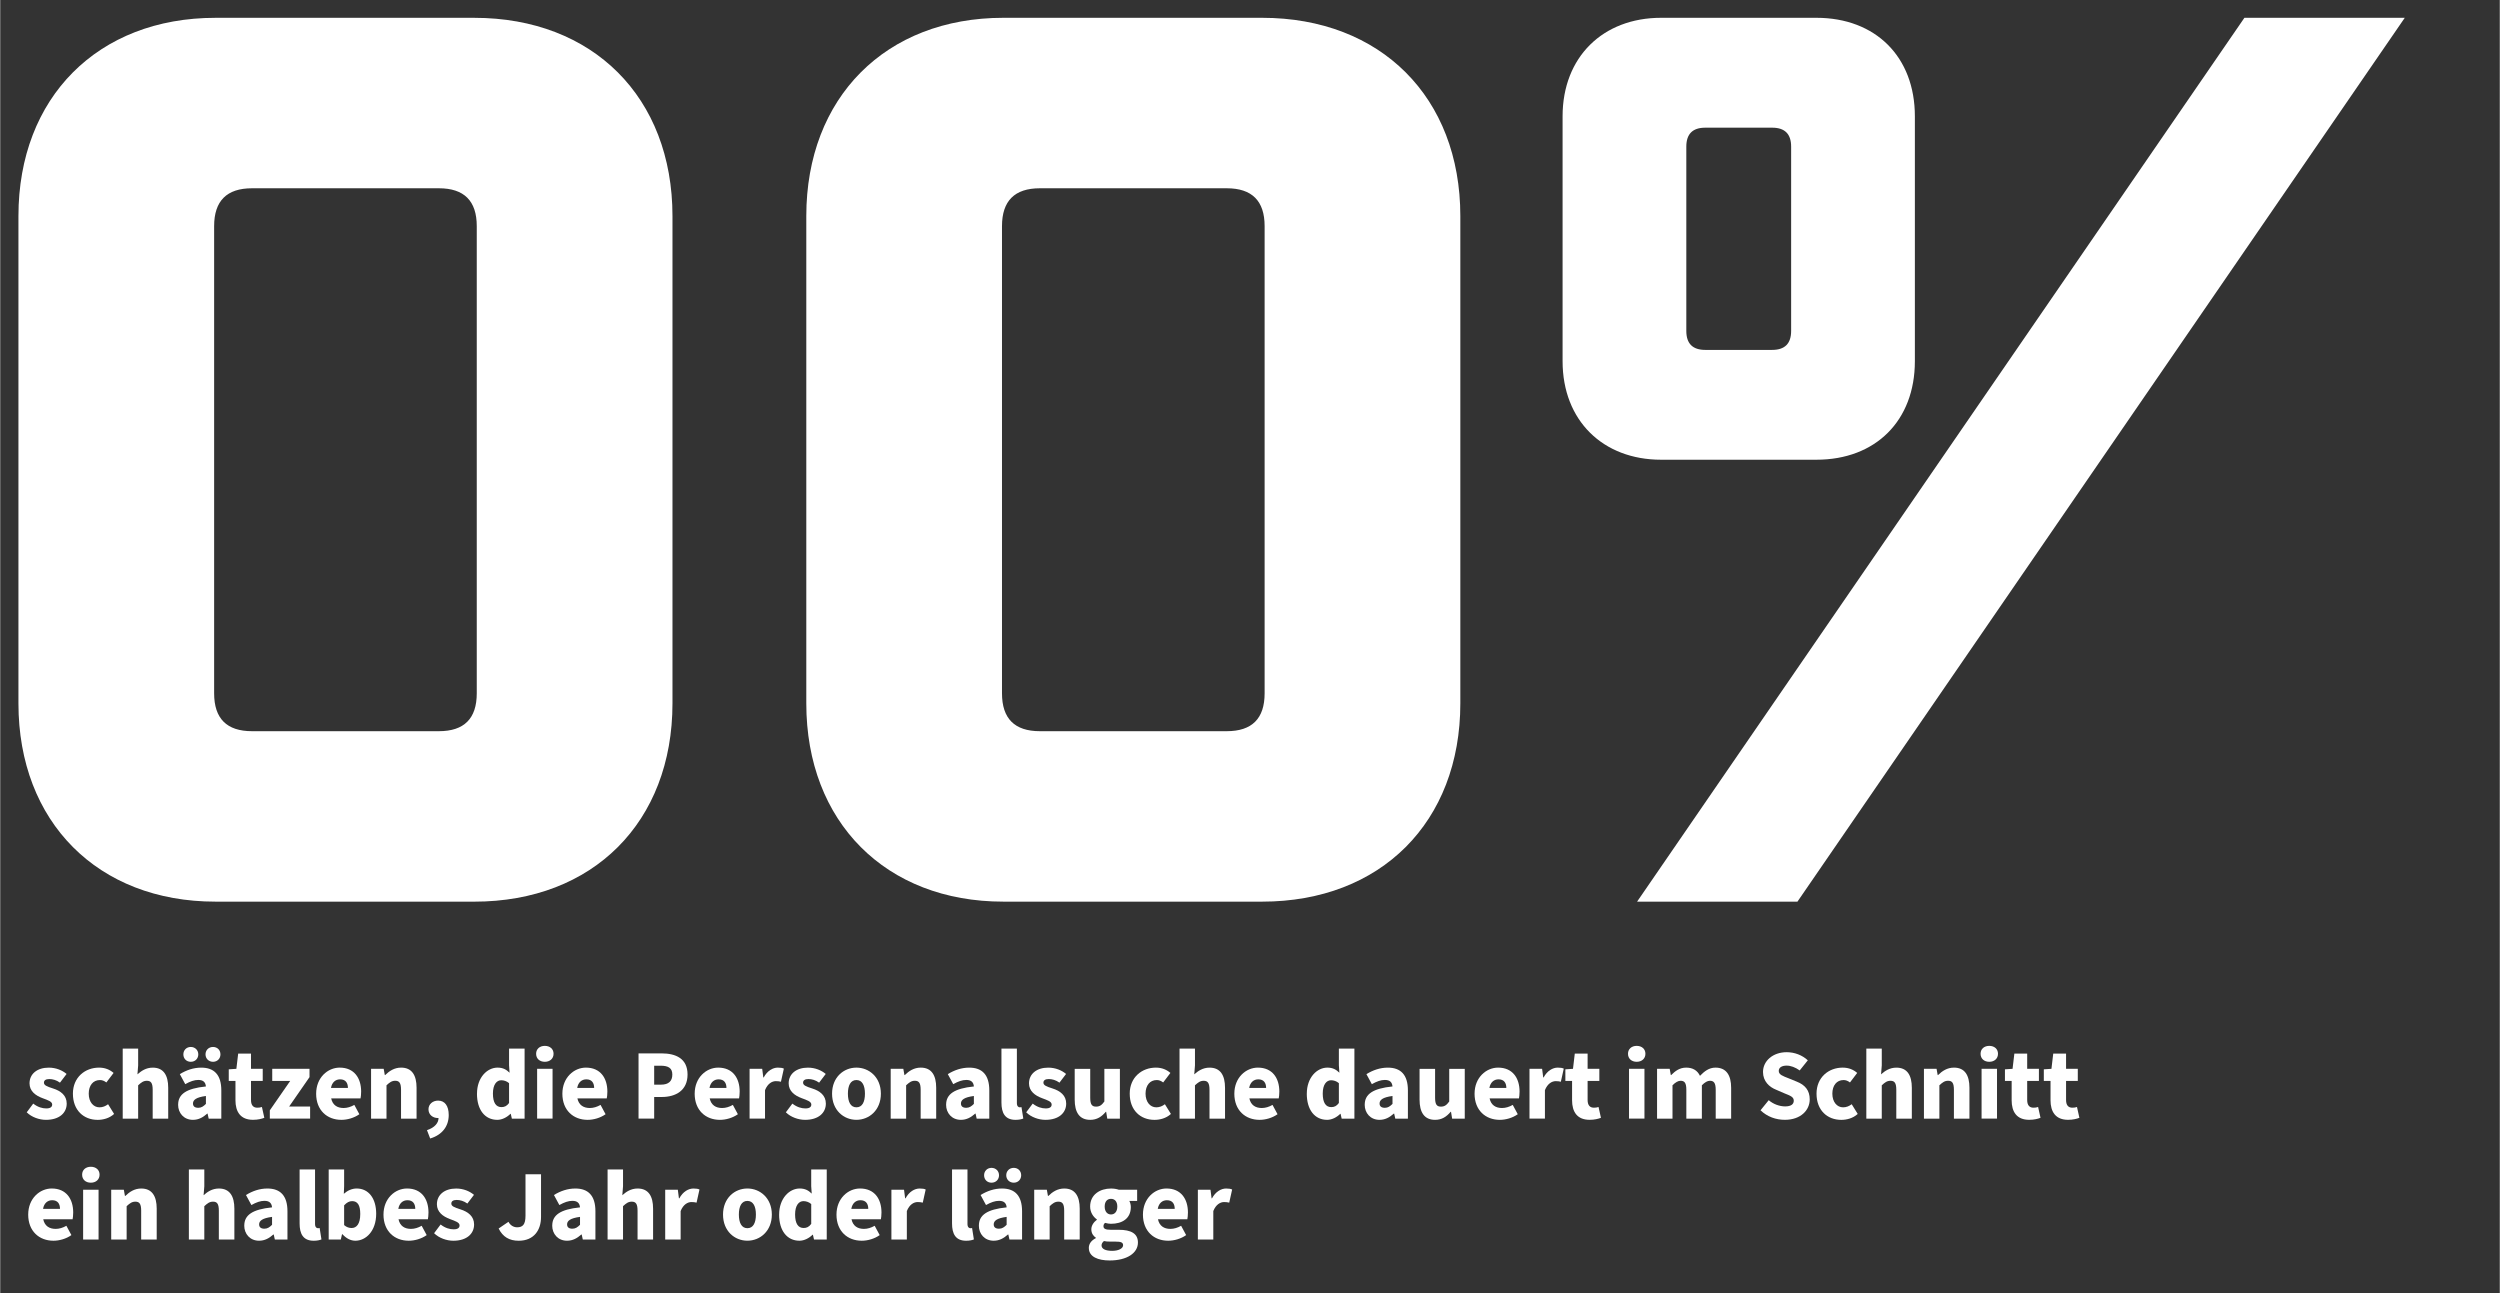 <svg width="640px" height="331px" id="e1ab4XsT9AP1" xmlns="http://www.w3.org/2000/svg" xmlns:xlink="http://www.w3.org/1999/xlink" viewBox="0 0 1374.5 711" shape-rendering="geometricPrecision" text-rendering="geometricPrecision" project-id="9eb2cf896ca04da7a1752a017b052abb" export-id="69b4fb184b7b4b579bb2b12c78990d48" cached="false">
<rect x="0" y="0" width="1374.5" height="711" fill="#333333" stroke="none"/>
<style><![CDATA[
#e1ab4XsT9AP72_to {animation: e1ab4XsT9AP72_to__to 10000ms linear 1 normal forwards}@keyframes e1ab4XsT9AP72_to__to { 0% {transform: translate(1160.513px,386.975px);animation-timing-function: cubic-bezier(0.95,0.045,0.355,1)} 10% {transform: translate(1243.513px,386.975px)} 100% {transform: translate(1243.513px,386.975px)}} #e1ab4XsT9AP72 {animation: e1ab4XsT9AP72_c_o 10000ms linear 1 normal forwards}@keyframes e1ab4XsT9AP72_c_o { 0% {opacity: 0} 3% {opacity: 0} 5% {opacity: 1} 100% {opacity: 1}} #e1ab4XsT9AP78 {animation: e1ab4XsT9AP78_c_o 10000ms linear 1 normal forwards}@keyframes e1ab4XsT9AP78_c_o { 0% {opacity: 0} 35% {opacity: 0;animation-timing-function: step-end} 40% {opacity: 1} 100% {opacity: 1}} #e1ab4XsT9AP81 {animation: e1ab4XsT9AP81_c_o 10000ms linear 1 normal forwards}@keyframes e1ab4XsT9AP81_c_o { 0% {opacity: 0} 30% {opacity: 0;animation-timing-function: step-end} 35% {opacity: 1;animation-timing-function: step-end} 40% {opacity: 0} 100% {opacity: 0}} #e1ab4XsT9AP84 {animation: e1ab4XsT9AP84_c_o 10000ms linear 1 normal forwards}@keyframes e1ab4XsT9AP84_c_o { 0% {opacity: 0} 25% {opacity: 0;animation-timing-function: step-end} 30% {opacity: 1;animation-timing-function: step-end} 35% {opacity: 0} 100% {opacity: 0}} #e1ab4XsT9AP90 {animation: e1ab4XsT9AP90_c_o 10000ms linear 1 normal forwards}@keyframes e1ab4XsT9AP90_c_o { 0% {opacity: 0} 20% {opacity: 0;animation-timing-function: step-end} 25% {opacity: 1;animation-timing-function: step-end} 30% {opacity: 0} 100% {opacity: 0}} #e1ab4XsT9AP93 {animation: e1ab4XsT9AP93_c_o 10000ms linear 1 normal forwards}@keyframes e1ab4XsT9AP93_c_o { 0% {opacity: 0} 15% {opacity: 0;animation-timing-function: step-end} 20% {opacity: 1;animation-timing-function: step-end} 25% {opacity: 0} 100% {opacity: 0}} #e1ab4XsT9AP96 {animation: e1ab4XsT9AP96_c_o 10000ms linear 1 normal forwards}@keyframes e1ab4XsT9AP96_c_o { 0% {opacity: 0} 10% {opacity: 0;animation-timing-function: step-end} 15% {opacity: 1;animation-timing-function: step-end} 20% {opacity: 0} 100% {opacity: 0}} #e1ab4XsT9AP99 {animation: e1ab4XsT9AP99_c_o 10000ms linear 1 normal forwards}@keyframes e1ab4XsT9AP99_c_o { 0% {opacity: 0} 5% {opacity: 0;animation-timing-function: step-end} 10% {opacity: 1;animation-timing-function: step-end} 15% {opacity: 0} 100% {opacity: 0}} #e1ab4XsT9AP102 {animation: e1ab4XsT9AP102_c_o 10000ms linear 1 normal forwards}@keyframes e1ab4XsT9AP102_c_o { 0% {opacity: 1} 5% {opacity: 1;animation-timing-function: step-end} 10% {opacity: 0} 100% {opacity: 0}}
]]></style>
<g><g><path d="M998.7,252.8h-85.4c-31.94,0-54.16-21.52-54.16-54.16v-134.69c0-32.63,22.22-54.16,54.16-54.16h85.4c32.63,0,54.16,21.52,54.16,54.16v134.69c0,32.63-21.52,54.16-54.16,54.16Zm235.37-243h88.18L988.29,495.81h-88.18L1234.07,9.8ZM984.82,80.62c0-6.94-3.47-10.41-10.42-10.41h-36.8c-6.94,0-10.42,3.47-10.42,10.41v101.37c0,6.94,3.47,10.42,10.42,10.42h36.8c6.94,0,10.42-3.47,10.42-10.42v-101.37Z" fill="#fff" stroke-width="0"/><g><path d="M14.57,611.66l3.58-4.79c2.54,1.98,5.02,2.65,7.17,2.65c2.31,0,3.25-.83,3.25-2.15c0-1.65-2.31-2.37-5.24-3.47-3.91-1.43-7.22-3.91-7.22-8.16c0-5.18,4.19-8.65,10.58-8.65c4.02,0,7.44,1.49,9.81,3.47l-3.64,4.79c-1.98-1.43-4.02-1.98-5.9-1.98-1.98,0-2.92.77-2.92,1.98c0,1.43,1.54,2.09,5.02,3.2c4.19,1.32,7.5,3.8,7.5,8.32c0,5.02-3.97,8.93-11.41,8.93-3.64,0-7.83-1.43-10.58-4.13v-.01Z" fill="#fff" stroke-width="0"/><path d="M39.97,601.41c0-9.09,6.78-14.33,14.38-14.33c3.36,0,5.95,1.16,7.99,2.92l-3.97,5.24c-1.27-.94-2.31-1.32-3.53-1.32-3.8,0-6.17,2.98-6.17,7.5s2.54,7.5,5.9,7.5c1.82,0,3.36-.66,4.74-1.71l3.31,5.35c-2.65,2.43-6.12,3.25-9.04,3.25-7.72,0-13.61-5.29-13.61-14.38v-.02Z" fill="#fff" stroke-width="0"/><path d="M67.36,576.61h8.49v9.26l-.39,4.91c2.04-1.82,4.68-3.69,8.43-3.69c5.95,0,8.49,4.24,8.49,11.08v16.98h-8.54v-15.87c0-3.8-.99-4.96-3.2-4.96-1.93,0-3.09.94-4.79,2.48v18.35h-8.49v-38.53-.01Z" fill="#fff" stroke-width="0"/><path d="M97.84,607.47c0-5.79,4.46-8.93,15.27-10.03-.22-2.26-1.38-3.58-4.19-3.58-2.2,0-4.41.77-7.17,2.32l-2.98-5.51c3.58-2.21,7.5-3.58,11.79-3.58c7.05,0,11.02,3.91,11.02,12.51v15.54h-6.94l-.61-2.76h-.22c-2.26,2.04-4.74,3.42-7.83,3.42-5.02,0-8.16-3.75-8.16-8.32l.02-.01Zm2.87-27.67c0-2.32,1.71-4.08,4.08-4.08s4.13,1.76,4.13,4.08-1.71,4.08-4.13,4.08-4.08-1.76-4.08-4.08Zm12.4,27.23v-4.35c-5.46.72-7.11,2.21-7.11,4.13c0,1.6,1.05,2.37,2.92,2.37c1.71,0,2.87-.83,4.19-2.15Zm-.22-27.23c0-2.32,1.71-4.08,4.13-4.08s4.08,1.76,4.08,4.08-1.71,4.08-4.08,4.08-4.13-1.76-4.13-4.08Z" fill="#fff" stroke-width="0"/><path d="M129.36,604.99v-10.58h-3.69v-6.39l4.19-.28.99-8.38h7.05v8.38h6.45v6.67h-6.45v10.47c0,3.09,1.43,4.24,3.47,4.24.88,0,1.82-.11,2.54-.39l1.32,5.95c-1.43.55-3.53,1.1-6.23,1.1-6.83,0-9.65-4.35-9.65-10.8l.01.01Z" fill="#fff" stroke-width="0"/><path d="M148.26,610.56l11.19-16.15h-9.87v-6.67h20.5v4.57l-11.19,16.15h11.52v6.67h-22.16v-4.57h.01Z" fill="#fff" stroke-width="0"/><path d="M173.73,601.41c0-8.87,6.39-14.33,12.95-14.33c7.94,0,11.79,5.73,11.79,13.17c0,1.54-.17,2.98-.33,3.75h-16.15c.77,3.69,3.36,5.29,6.83,5.29c1.98,0,3.97-.61,5.9-1.71l2.76,5.13c-2.87,2.04-6.61,3.09-9.87,3.09-7.83,0-13.89-5.24-13.89-14.38l.01-.01Zm17.47-3.14c0-2.7-1.21-4.74-4.3-4.74-2.43,0-4.46,1.54-5.02,4.74h9.31.01Z" fill="#fff" stroke-width="0"/><path d="M203.93,587.74h6.94l.61,3.42h.22c2.26-2.21,5.02-4.08,8.76-4.08c5.95,0,8.49,4.24,8.49,11.08v16.98h-8.54v-15.87c0-3.8-.99-4.96-3.2-4.96-1.93,0-3.09.94-4.79,2.48v18.35h-8.49v-27.39-.01Z" fill="#fff" stroke-width="0"/><path d="M234.68,621.47c4.24-1.38,6.39-4.02,6.34-6.67h-.39c-2.65,0-5.13-1.76-5.13-4.79c0-2.87,2.37-4.79,5.29-4.79c3.75,0,5.84,2.98,5.84,7.94c0,6.17-3.58,10.91-10.2,12.9l-1.76-4.58.01-.01Z" fill="#fff" stroke-width="0"/><path d="M262.18,601.41c0-8.93,5.62-14.33,11.3-14.33c3.03,0,4.85,1.1,6.61,2.81l-.28-4.08v-9.2h8.54v38.53h-7l-.61-2.65h-.17c-1.93,1.93-4.63,3.31-7.22,3.31-6.78,0-11.19-5.46-11.19-14.38l.02-.01Zm17.63,5.13v-10.91c-1.32-1.16-2.92-1.6-4.3-1.6-2.43,0-4.57,2.21-4.57,7.33s1.76,7.44,4.69,7.44c1.65,0,2.92-.55,4.19-2.26h-.01Z" fill="#fff" stroke-width="0"/><path d="M294.69,579.47c0-2.65,1.98-4.35,4.79-4.35s4.8,1.71,4.8,4.35-1.98,4.41-4.8,4.41-4.79-1.71-4.79-4.41Zm.55,8.27h8.49v27.39h-8.49v-27.39Z" fill="#fff" stroke-width="0"/><path d="M309.13,601.41c0-8.87,6.39-14.33,12.95-14.33c7.94,0,11.79,5.73,11.79,13.17c0,1.54-.17,2.98-.33,3.75h-16.15c.77,3.69,3.36,5.29,6.83,5.29c1.98,0,3.97-.61,5.9-1.71l2.76,5.13c-2.87,2.04-6.61,3.09-9.87,3.09-7.83,0-13.89-5.24-13.89-14.38l.01-.01Zm17.47-3.14c0-2.7-1.21-4.74-4.3-4.74-2.43,0-4.46,1.54-5.02,4.74h9.31.01Z" fill="#fff" stroke-width="0"/><path d="M351.01,579.25h12.62c7.88,0,14.33,2.81,14.33,11.63s-6.56,12.35-14.11,12.35h-4.24v11.9h-8.6v-35.88Zm12.35,17.2c4.24,0,6.23-1.98,6.23-5.57s-2.26-4.85-6.45-4.85h-3.53v10.42h3.75Z" fill="#fff" stroke-width="0"/><path d="M381.88,601.41c0-8.87,6.39-14.33,12.95-14.33c7.94,0,11.79,5.73,11.79,13.17c0,1.54-.17,2.98-.33,3.75h-16.15c.77,3.69,3.36,5.29,6.83,5.29c1.98,0,3.97-.61,5.9-1.71l2.76,5.13c-2.87,2.04-6.61,3.09-9.87,3.09-7.83,0-13.89-5.24-13.89-14.38l.01-.01Zm17.47-3.14c0-2.7-1.21-4.74-4.3-4.74-2.43,0-4.46,1.54-5.02,4.74h9.31.01Z" fill="#fff" stroke-width="0"/><path d="M412.07,587.74h6.94l.61,4.74h.22c1.98-3.69,5.02-5.4,7.77-5.4c1.6,0,2.54.17,3.31.55l-1.6,7.22c-.99-.22-1.6-.33-2.81-.33-2.04,0-4.52,1.32-5.95,4.96v15.65h-8.49v-27.39Z" fill="#fff" stroke-width="0"/><path d="M432.02,611.66l3.58-4.79c2.54,1.98,5.02,2.65,7.17,2.65c2.31,0,3.25-.83,3.25-2.15c0-1.65-2.31-2.37-5.24-3.47-3.91-1.43-7.22-3.91-7.22-8.16c0-5.18,4.19-8.65,10.58-8.65c4.02,0,7.44,1.49,9.81,3.47l-3.64,4.79c-1.98-1.43-4.02-1.98-5.9-1.98-1.98,0-2.92.77-2.92,1.98c0,1.43,1.54,2.09,5.02,3.2c4.19,1.32,7.5,3.8,7.5,8.32c0,5.02-3.97,8.93-11.41,8.93-3.64,0-7.83-1.43-10.58-4.13v-.01Z" fill="#fff" stroke-width="0"/><path d="M457.43,601.41c0-9.09,6.45-14.33,13.39-14.33s13.45,5.24,13.45,14.33-6.45,14.38-13.45,14.38-13.39-5.29-13.39-14.38Zm18.08,0c0-4.52-1.49-7.5-4.69-7.5s-4.68,2.98-4.68,7.5s1.49,7.5,4.68,7.5s4.69-2.92,4.69-7.5Z" fill="#fff" stroke-width="0"/><path d="M489.67,587.74h6.94l.61,3.42h.22c2.26-2.21,5.02-4.08,8.76-4.08c5.95,0,8.49,4.24,8.49,11.08v16.98h-8.54v-15.87c0-3.8-.99-4.96-3.2-4.96-1.93,0-3.09.94-4.79,2.48v18.35h-8.49v-27.39-.01Z" fill="#fff" stroke-width="0"/><path d="M520.15,607.47c0-5.79,4.46-8.93,15.27-10.03-.22-2.26-1.38-3.58-4.19-3.58-2.2,0-4.41.77-7.17,2.32l-2.98-5.51c3.58-2.21,7.5-3.58,11.79-3.58c7.05,0,11.02,3.91,11.02,12.51v15.54h-6.94l-.61-2.76h-.22c-2.26,2.04-4.74,3.42-7.83,3.42-5.02,0-8.16-3.75-8.16-8.32l.02-.01Zm15.26-.44v-4.35c-5.46.72-7.11,2.21-7.11,4.13c0,1.6,1.05,2.37,2.92,2.37c1.71,0,2.87-.83,4.19-2.15Z" fill="#fff" stroke-width="0"/><path d="M550.57,606.26v-29.65h8.49v29.98c0,1.76.88,2.32,1.54,2.32.33,0,.55,0,.99-.11l.99,6.28c-.94.39-2.37.72-4.24.72-5.84,0-7.77-3.8-7.77-9.53v-.01Z" fill="#fff" stroke-width="0"/><path d="M564.18,611.66l3.58-4.79c2.54,1.98,5.02,2.65,7.17,2.65c2.31,0,3.25-.83,3.25-2.15c0-1.65-2.31-2.37-5.24-3.47-3.91-1.43-7.22-3.91-7.22-8.16c0-5.18,4.19-8.65,10.58-8.65c4.02,0,7.44,1.49,9.81,3.47l-3.64,4.79c-1.98-1.43-4.02-1.98-5.9-1.98-1.98,0-2.92.77-2.92,1.98c0,1.43,1.54,2.09,5.02,3.2c4.19,1.32,7.5,3.8,7.5,8.32c0,5.02-3.97,8.93-11.41,8.93-3.64,0-7.83-1.43-10.58-4.13v-.01Z" fill="#fff" stroke-width="0"/><path d="M590.85,604.72v-16.97h8.54v15.87c0,3.8.99,4.91,3.2,4.91c1.93,0,3.09-.77,4.57-2.81v-17.97h8.54v27.39h-6.94l-.61-3.75h-.22c-2.26,2.7-4.85,4.41-8.54,4.41-6.01,0-8.54-4.24-8.54-11.08Z" fill="#fff" stroke-width="0"/><path d="M621.11,601.41c0-9.09,6.78-14.33,14.38-14.33c3.36,0,5.95,1.16,7.99,2.92l-3.97,5.24c-1.27-.94-2.31-1.32-3.53-1.32-3.8,0-6.17,2.98-6.17,7.5s2.54,7.5,5.9,7.5c1.82,0,3.36-.66,4.74-1.71l3.31,5.35c-2.65,2.43-6.12,3.25-9.04,3.25-7.72,0-13.61-5.29-13.61-14.38v-.02Z" fill="#fff" stroke-width="0"/><path d="M648.5,576.61h8.49v9.26l-.39,4.91c2.04-1.82,4.69-3.69,8.43-3.69c5.95,0,8.49,4.24,8.49,11.08v16.98h-8.54v-15.87c0-3.8-.99-4.96-3.2-4.96-1.93,0-3.09.94-4.79,2.48v18.35h-8.49v-38.53-.01Z" fill="#fff" stroke-width="0"/><path d="M678.64,601.41c0-8.87,6.39-14.33,12.95-14.33c7.94,0,11.79,5.73,11.79,13.17c0,1.54-.17,2.98-.33,3.75h-16.15c.77,3.69,3.36,5.29,6.83,5.29c1.98,0,3.97-.61,5.9-1.71l2.76,5.13c-2.87,2.04-6.61,3.09-9.87,3.09-7.83,0-13.89-5.24-13.89-14.38l.01-.01Zm17.47-3.14c0-2.7-1.21-4.74-4.3-4.74-2.42,0-4.46,1.54-5.02,4.74h9.31.01Z" fill="#fff" stroke-width="0"/><path d="M718.49,601.41c0-8.93,5.62-14.33,11.3-14.33c3.03,0,4.85,1.1,6.61,2.81l-.28-4.08v-9.2h8.54v38.53h-7l-.61-2.65h-.17c-1.93,1.93-4.63,3.31-7.22,3.31-6.78,0-11.19-5.46-11.19-14.38l.02-.01Zm17.63,5.13v-10.91c-1.32-1.16-2.92-1.6-4.3-1.6-2.42,0-4.57,2.21-4.57,7.33s1.76,7.44,4.68,7.44c1.65,0,2.92-.55,4.19-2.26Z" fill="#fff" stroke-width="0"/><path d="M750.34,607.47c0-5.79,4.46-8.93,15.27-10.03-.22-2.26-1.38-3.58-4.19-3.58-2.21,0-4.41.77-7.17,2.32l-2.98-5.51c3.58-2.21,7.5-3.58,11.79-3.58c7.05,0,11.02,3.91,11.02,12.51v15.54h-6.94l-.61-2.76h-.22c-2.26,2.04-4.74,3.42-7.83,3.42-5.02,0-8.16-3.75-8.16-8.32l.02-.01Zm15.27-.44v-4.35c-5.46.72-7.11,2.21-7.11,4.13c0,1.6,1.05,2.37,2.92,2.37c1.71,0,2.87-.83,4.19-2.15Z" fill="#fff" stroke-width="0"/><path d="M780.49,604.72v-16.97h8.54v15.87c0,3.8.99,4.91,3.2,4.91c1.93,0,3.09-.77,4.57-2.81v-17.97h8.54v27.39h-6.94l-.61-3.75h-.22c-2.26,2.7-4.85,4.41-8.54,4.41-6.01,0-8.54-4.24-8.54-11.08Z" fill="#fff" stroke-width="0"/><path d="M810.74,601.41c0-8.87,6.39-14.33,12.95-14.33c7.94,0,11.79,5.73,11.79,13.17c0,1.54-.17,2.98-.33,3.75h-16.15c.77,3.69,3.36,5.29,6.83,5.29c1.98,0,3.97-.61,5.9-1.71l2.76,5.13c-2.87,2.04-6.61,3.09-9.87,3.09-7.83,0-13.89-5.24-13.89-14.38l.01-.01Zm17.47-3.14c0-2.7-1.21-4.74-4.3-4.74-2.42,0-4.46,1.54-5.02,4.74h9.31.01Z" fill="#fff" stroke-width="0"/><path d="M840.94,587.74h6.94l.61,4.74h.22c1.98-3.69,5.02-5.4,7.77-5.4c1.6,0,2.54.17,3.31.55l-1.6,7.22c-.99-.22-1.6-.33-2.81-.33-2.04,0-4.52,1.32-5.95,4.96v15.65h-8.49v-27.39Z" fill="#fff" stroke-width="0"/><path d="M864.36,604.99v-10.58h-3.69v-6.39l4.19-.28.99-8.38h7.05v8.38h6.45v6.67h-6.45v10.47c0,3.09,1.43,4.24,3.47,4.24.88,0,1.82-.11,2.54-.39l1.32,5.95c-1.43.55-3.53,1.1-6.23,1.1-6.83,0-9.65-4.35-9.65-10.8l.01.01Z" fill="#fff" stroke-width="0"/><path d="M895.11,579.47c0-2.65,1.98-4.35,4.79-4.35s4.79,1.71,4.79,4.35-1.98,4.41-4.79,4.41-4.79-1.71-4.79-4.41Zm.56,8.27h8.49v27.39h-8.49v-27.39Z" fill="#fff" stroke-width="0"/><path d="M911.1,587.74h6.94l.61,3.42h.22c2.21-2.21,4.63-4.08,8.27-4.08s6.17,1.6,7.55,4.52c2.37-2.42,4.91-4.52,8.54-4.52c5.95,0,8.6,4.24,8.6,11.08v16.98h-8.49v-15.87c0-3.8-1.05-4.96-3.2-4.96-1.32,0-2.76.83-4.41,2.48v18.35h-8.54v-15.87c0-3.8-.99-4.96-3.2-4.96-1.27,0-2.76.83-4.41,2.48v18.35h-8.49v-27.39l.01-.01Z" fill="#fff" stroke-width="0"/><path d="M967.97,610.56l4.52-5.57c2.54,2.2,6.01,3.42,9.04,3.42c3.25,0,4.74-1.21,4.74-3.14c0-2.09-1.93-2.76-5.07-4.02l-4.57-1.98c-3.8-1.49-7.28-4.63-7.28-9.81c0-6.01,5.4-10.86,13.01-10.86c4.3,0,8.54,1.6,11.63,4.46l-4.46,5.57c-2.42-1.71-4.91-2.65-7.17-2.65-2.65,0-4.35,1.05-4.35,2.92c0,2.09,2.26,2.81,5.46,4.08l4.46,1.82c4.46,1.76,7.11,4.74,7.11,9.75c0,6.01-5.02,11.24-13.67,11.24-4.85,0-9.64-1.65-13.39-5.24l-.01.01Z" fill="#fff" stroke-width="0"/><path d="M998.78,601.41c0-9.09,6.78-14.33,14.38-14.33c3.36,0,5.95,1.16,7.99,2.92l-3.97,5.24c-1.27-.94-2.31-1.32-3.53-1.32-3.8,0-6.17,2.98-6.17,7.5s2.54,7.5,5.9,7.5c1.82,0,3.36-.66,4.74-1.71l3.31,5.35c-2.65,2.43-6.12,3.25-9.04,3.25-7.72,0-13.61-5.29-13.61-14.38v-.02Z" fill="#fff" stroke-width="0"/><path d="M1026.17,576.61h8.49v9.26l-.39,4.91c2.04-1.82,4.68-3.69,8.43-3.69c5.95,0,8.49,4.24,8.49,11.08v16.98h-8.54v-15.87c0-3.8-.99-4.96-3.2-4.96-1.93,0-3.09.94-4.79,2.48v18.35h-8.49v-38.53-.01Z" fill="#fff" stroke-width="0"/><path d="M1057.85,587.74h6.94l.61,3.42h.22c2.26-2.21,5.02-4.08,8.76-4.08c5.95,0,8.49,4.24,8.49,11.08v16.98h-8.54v-15.87c0-3.8-.99-4.96-3.2-4.96-1.93,0-3.09.94-4.79,2.48v18.35h-8.49v-27.39-.01Z" fill="#fff" stroke-width="0"/><path d="M1088.99,579.47c0-2.65,1.98-4.35,4.79-4.35s4.79,1.71,4.79,4.35-1.98,4.41-4.79,4.41-4.79-1.71-4.79-4.41Zm.55,8.27h8.49v27.39h-8.49v-27.39Z" fill="#fff" stroke-width="0"/><path d="M1106.08,604.99v-10.58h-3.69v-6.39l4.19-.28.99-8.38h7.05v8.38h6.45v6.67h-6.45v10.47c0,3.09,1.43,4.24,3.47,4.24.88,0,1.82-.11,2.54-.39l1.32,5.95c-1.43.55-3.53,1.1-6.23,1.1-6.83,0-9.65-4.35-9.65-10.8l.01.01Z" fill="#fff" stroke-width="0"/><path d="M1127.46,604.99v-10.58h-3.69v-6.39l4.19-.28.99-8.38h7.05v8.38h6.45v6.67h-6.45v10.47c0,3.09,1.43,4.24,3.47,4.24.88,0,1.82-.11,2.54-.39l1.32,5.95c-1.43.55-3.53,1.1-6.23,1.1-6.83,0-9.65-4.35-9.65-10.8l.01.01Z" fill="#fff" stroke-width="0"/></g><g><path d="M15.39,667.88c0-8.87,6.39-14.33,12.95-14.33c7.94,0,11.79,5.73,11.79,13.17c0,1.54-.17,2.98-.33,3.75h-16.15c.77,3.69,3.36,5.29,6.83,5.29c1.98,0,3.97-.61,5.9-1.71l2.76,5.13c-2.87,2.04-6.61,3.09-9.87,3.09-7.83,0-13.89-5.24-13.89-14.38l.01-.01Zm17.48-3.14c0-2.7-1.21-4.74-4.3-4.74-2.43,0-4.46,1.54-5.02,4.74h9.31.01Z" fill="#fff" stroke-width="0"/><path d="M45.04,645.95c0-2.65,1.98-4.35,4.79-4.35s4.8,1.71,4.8,4.35-1.98,4.41-4.8,4.41-4.79-1.71-4.79-4.41Zm.55,8.27h8.49v27.39h-8.49v-27.39Z" fill="#fff" stroke-width="0"/><path d="M61.03,654.22h6.94l.61,3.42h.22c2.26-2.21,5.02-4.08,8.76-4.08c5.95,0,8.49,4.24,8.49,11.08v16.98h-8.54v-15.87c0-3.8-.99-4.96-3.2-4.96-1.93,0-3.09.94-4.79,2.48v18.35h-8.49v-27.39-.01Z" fill="#fff" stroke-width="0"/><path d="M103.74,643.08h8.49v9.26l-.39,4.91c2.04-1.82,4.68-3.69,8.43-3.69c5.95,0,8.49,4.24,8.49,11.08v16.98h-8.54v-15.87c0-3.8-.99-4.96-3.2-4.96-1.93,0-3.09.94-4.79,2.48v18.35h-8.49v-38.53-.01Z" fill="#fff" stroke-width="0"/><path d="M134.21,673.95c0-5.79,4.46-8.93,15.27-10.03-.22-2.26-1.38-3.58-4.19-3.58-2.2,0-4.41.77-7.17,2.31l-2.98-5.51c3.58-2.21,7.5-3.58,11.79-3.58c7.05,0,11.02,3.91,11.02,12.51v15.54h-6.94l-.61-2.76h-.22c-2.26,2.04-4.74,3.42-7.83,3.42-5.02,0-8.16-3.75-8.16-8.32h.02Zm15.27-.44v-4.35c-5.46.72-7.11,2.21-7.11,4.13c0,1.6,1.05,2.37,2.92,2.37c1.71,0,2.87-.83,4.19-2.15Z" fill="#fff" stroke-width="0"/><path d="M164.63,672.74v-29.65h8.49v29.98c0,1.76.88,2.32,1.54,2.32.33,0,.55,0,.99-.11l.99,6.28c-.94.39-2.37.72-4.24.72-5.84,0-7.77-3.8-7.77-9.53v-.01Z" fill="#fff" stroke-width="0"/><path d="M188.17,678.69h-.22l-.66,2.92h-6.67v-38.53h8.49v9.26l-.17,4.13c2.04-1.82,4.52-2.92,7.05-2.92c6.61,0,10.75,5.46,10.75,13.89c0,9.42-5.57,14.83-11.46,14.83-2.48,0-4.96-1.21-7.11-3.58Zm9.81-11.14c0-4.79-1.43-7.05-4.46-7.05-1.6,0-2.92.72-4.41,2.32v10.86c1.38,1.21,2.81,1.6,4.13,1.6c2.65,0,4.74-2.15,4.74-7.72v-.01Z" fill="#fff" stroke-width="0"/><path d="M210.76,667.88c0-8.87,6.39-14.33,12.95-14.33c7.94,0,11.79,5.73,11.79,13.17c0,1.54-.17,2.98-.33,3.75h-16.15c.77,3.69,3.36,5.29,6.83,5.29c1.98,0,3.97-.61,5.9-1.71l2.76,5.13c-2.87,2.04-6.61,3.09-9.87,3.09-7.83,0-13.89-5.24-13.89-14.38l.01-.01Zm17.47-3.14c0-2.7-1.21-4.74-4.3-4.74-2.43,0-4.46,1.54-5.02,4.74h9.31.01Z" fill="#fff" stroke-width="0"/><path d="M238.59,678.14l3.58-4.79c2.54,1.98,5.02,2.65,7.17,2.65c2.31,0,3.25-.83,3.25-2.15c0-1.65-2.31-2.37-5.24-3.47-3.91-1.43-7.22-3.91-7.22-8.16c0-5.18,4.19-8.65,10.58-8.65c4.02,0,7.44,1.49,9.81,3.47l-3.64,4.79c-1.98-1.43-4.02-1.98-5.9-1.98-1.98,0-2.92.77-2.92,1.98c0,1.43,1.54,2.09,5.02,3.2c4.19,1.32,7.5,3.8,7.5,8.32c0,5.02-3.97,8.93-11.41,8.93-3.64,0-7.83-1.43-10.58-4.13v-.01Z" fill="#fff" stroke-width="0"/><path d="M274.08,675.55l5.4-3.69c.99,1.93,2.81,3.03,4.74,3.03c3.09,0,4.63-1.49,4.63-6.39v-22.76h8.54v23.48c0,7.16-3.86,13.06-12.29,13.06-5.13,0-8.71-2.09-11.02-6.72v-.01Z" fill="#fff" stroke-width="0"/><path d="M303.56,673.95c0-5.79,4.46-8.93,15.27-10.03-.22-2.26-1.38-3.58-4.19-3.58-2.2,0-4.41.77-7.17,2.31l-2.98-5.51c3.58-2.21,7.5-3.58,11.79-3.58c7.05,0,11.02,3.91,11.02,12.51v15.54h-6.94l-.61-2.76h-.22c-2.26,2.04-4.74,3.42-7.83,3.42-5.02,0-8.16-3.75-8.16-8.32h.02Zm15.27-.44v-4.35c-5.46.72-7.11,2.21-7.11,4.13c0,1.6,1.05,2.37,2.92,2.37c1.71,0,2.87-.83,4.19-2.15Z" fill="#fff" stroke-width="0"/><path d="M333.99,643.08h8.49v9.26l-.39,4.91c2.04-1.82,4.68-3.69,8.43-3.69c5.95,0,8.49,4.24,8.49,11.08v16.98h-8.54v-15.87c0-3.8-.99-4.96-3.2-4.96-1.93,0-3.09.94-4.79,2.48v18.35h-8.49v-38.53-.01Z" fill="#fff" stroke-width="0"/><path d="M365.67,654.22h6.94l.61,4.74h.22c1.98-3.69,5.02-5.4,7.77-5.4c1.6,0,2.54.17,3.31.55l-1.6,7.22c-.99-.22-1.6-.33-2.81-.33-2.04,0-4.52,1.32-5.95,4.96v15.65h-8.49v-27.39Z" fill="#fff" stroke-width="0"/><path d="M397.47,667.88c0-9.09,6.45-14.33,13.39-14.33s13.45,5.24,13.45,14.33-6.45,14.38-13.45,14.38-13.39-5.29-13.39-14.38Zm18.08,0c0-4.52-1.49-7.5-4.69-7.5s-4.68,2.98-4.68,7.5s1.49,7.5,4.68,7.5s4.69-2.92,4.69-7.5Z" fill="#fff" stroke-width="0"/><path d="M428.33,667.88c0-8.93,5.62-14.33,11.3-14.33c3.03,0,4.85,1.1,6.61,2.81l-.28-4.08v-9.2h8.54v38.53h-7l-.61-2.65h-.17c-1.93,1.93-4.63,3.31-7.22,3.31-6.78,0-11.19-5.46-11.19-14.38l.02-.01Zm17.64,5.13v-10.91c-1.32-1.16-2.92-1.6-4.3-1.6-2.43,0-4.57,2.21-4.57,7.33s1.76,7.44,4.69,7.44c1.65,0,2.92-.55,4.19-2.26h-.01Z" fill="#fff" stroke-width="0"/><path d="M459.86,667.88c0-8.87,6.39-14.33,12.95-14.33c7.94,0,11.79,5.73,11.79,13.17c0,1.54-.17,2.98-.33,3.75h-16.15c.77,3.69,3.36,5.29,6.83,5.29c1.98,0,3.97-.61,5.9-1.71l2.76,5.13c-2.87,2.04-6.61,3.09-9.87,3.09-7.83,0-13.89-5.24-13.89-14.38l.01-.01Zm17.47-3.14c0-2.7-1.21-4.74-4.3-4.74-2.43,0-4.46,1.54-5.02,4.74h9.31.01Z" fill="#fff" stroke-width="0"/><path d="M490.06,654.22h6.94l.61,4.74h.22c1.98-3.69,5.02-5.4,7.77-5.4c1.6,0,2.54.17,3.31.55l-1.6,7.22c-.99-.22-1.6-.33-2.81-.33-2.04,0-4.52,1.32-5.95,4.96v15.65h-8.49v-27.39Z" fill="#fff" stroke-width="0"/><path d="M523.4,672.74v-29.65h8.49v29.98c0,1.76.88,2.32,1.54,2.32.33,0,.55,0,.99-.11l.99,6.28c-.94.39-2.37.72-4.24.72-5.84,0-7.77-3.8-7.77-9.53v-.01Z" fill="#fff" stroke-width="0"/><path d="M538.17,673.95c0-5.79,4.46-8.93,15.27-10.03-.22-2.26-1.38-3.58-4.19-3.58-2.2,0-4.41.77-7.17,2.31l-2.98-5.51c3.58-2.21,7.5-3.58,11.79-3.58c7.05,0,11.02,3.91,11.02,12.51v15.54h-6.94l-.61-2.76h-.22c-2.26,2.04-4.74,3.42-7.83,3.42-5.02,0-8.16-3.75-8.16-8.32h.02Zm2.86-27.67c0-2.32,1.71-4.08,4.08-4.08s4.13,1.76,4.13,4.08-1.71,4.08-4.13,4.08-4.08-1.76-4.08-4.08Zm12.4,27.23v-4.35c-5.46.72-7.11,2.21-7.11,4.13c0,1.6,1.05,2.37,2.92,2.37c1.71,0,2.87-.83,4.19-2.15Zm-.22-27.23c0-2.32,1.71-4.08,4.13-4.08s4.08,1.76,4.08,4.08-1.71,4.08-4.08,4.08-4.13-1.76-4.13-4.08Z" fill="#fff" stroke-width="0"/><path d="M568.59,654.22h6.94l.61,3.42h.22c2.26-2.21,5.02-4.08,8.76-4.08c5.95,0,8.49,4.24,8.49,11.08v16.98h-8.54v-15.87c0-3.8-.99-4.96-3.2-4.96-1.93,0-3.09.94-4.79,2.48v18.35h-8.49v-27.39-.01Z" fill="#fff" stroke-width="0"/><path d="M598.62,686.24c0-2.26,1.32-4.08,3.86-5.4v-.22c-1.43-.99-2.48-2.42-2.48-4.68c0-1.93,1.27-3.91,3.03-5.18v-.22c-1.93-1.32-3.69-3.86-3.69-7.05c0-6.67,5.51-9.92,11.46-9.92c1.54,0,3.03.22,4.3.66h10.09v6.17h-4.3c.44.77.83,2.04.83,3.36c0,6.39-4.85,9.2-10.91,9.2-.94,0-2.04-.17-3.25-.5-.61.55-.88.99-.88,1.87c0,1.32,1.1,1.93,4.02,1.93h4.35c6.78,0,10.58,2.04,10.58,7c0,5.79-6.01,9.87-15.54,9.87-6.34,0-11.46-1.98-11.46-6.89h-.01Zm18.85-1.49c0-1.65-1.43-1.98-4.02-1.98h-2.65c-1.98,0-3.03-.11-3.86-.33-.88.77-1.32,1.54-1.32,2.42c0,1.98,2.31,2.98,5.84,2.98s6.01-1.32,6.01-3.09Zm-3.19-21.27c0-2.81-1.43-4.24-3.47-4.24s-3.47,1.43-3.47,4.24s1.49,4.35,3.47,4.35s3.47-1.49,3.47-4.35Z" fill="#fff" stroke-width="0"/><path d="M628.38,667.88c0-8.87,6.39-14.33,12.95-14.33c7.94,0,11.79,5.73,11.79,13.17c0,1.54-.17,2.98-.33,3.75h-16.15c.77,3.69,3.36,5.29,6.83,5.29c1.98,0,3.97-.61,5.9-1.71l2.76,5.13c-2.87,2.04-6.61,3.09-9.87,3.09-7.83,0-13.89-5.24-13.89-14.38l.01-.01Zm17.47-3.14c0-2.7-1.21-4.74-4.3-4.74-2.43,0-4.46,1.54-5.02,4.74h9.31.01Z" fill="#fff" stroke-width="0"/><path d="M658.58,654.22h6.94l.61,4.74h.22c1.98-3.69,5.02-5.4,7.77-5.4c1.6,0,2.54.17,3.31.55l-1.6,7.22c-.99-.22-1.6-.33-2.81-.33-2.04,0-4.52,1.32-5.95,4.96v15.65h-8.49v-27.39Z" fill="#fff" stroke-width="0"/></g><g id="e1ab4XsT9AP72_to" transform="translate(1160.513,386.975)"><g id="e1ab4XsT9AP72" transform="translate(-1243.513,-386.975)" opacity="0" clip-path="url(#e1ab4XsT9AP75)"><g><path d="M1343.54,420.07c-.6,35.05-27.1,64.21-61.93,68.16h-147.03c-12.79-1.92,1.18-21.33,6.39-24.32c4.01-2.84,8.67-4.66,13.54-5.29c36.5,31.33,97.17,15.8,103.25-34.83c13.73-3.06,26.14-10.43,35.4-21.02c9.53-11.1,15.06-25.09,15.71-39.71c2.06-6.5,6.66-11.89,12.76-14.94c9.48-5.17,21.87-.19,21.91,11.48v60.48-.01ZM1209.4,324.43c35.61-3.02,70.09,13.35,90.26,42.85-1.69,21.57-21.22,43.06-41.67,47.38-.03-.72.02-1.45-.04-2.17-2.2-25.8-24.9-44.94-50.7-42.75-44.05,3.91-48.78,70.9-.8,70.27c14.35-1.3,24.98-13.9,23.84-28.26-.21-2.42-2.33-4.21-4.76-4.01-2.42.21-4.21,2.33-4.01,4.76.4,4.58-1.05,9.13-4.03,12.64-11.84,13.92-35.87,2.48-36.44-14.65-1.38-16.27,10.67-30.59,26.94-32.01c21.19-1.64,39.7,14.21,41.33,35.4.16,1.99.16,4,0,5.99-3.28,46.75-58.82,59.78-90.81,30.67-47.13-42.44-9.02-123.07,50.88-126.13m152.81-47.48c-16.95,0-26.49,30.49-27.42,60.86-1.9-.43-3.84-.59-5.78-.5-.4.03-.8.1-1.2.13-1-30.24-10.53-60.49-27.41-60.49-2.43,0-4.4,1.97-4.4,4.4s1.97,4.4,4.4,4.4c7.59,0,18.05,20.46,18.66,53.95-.39.16-.78.3-1.16.48-6.91,3.3-12.45,8.92-15.64,15.88-22.46-28.3-57.61-43.45-93.6-40.36-64.04,3.25-105.98,86.09-61.71,135.71-13.12,3.97-23.08,14.72-26.01,28.11-1.87,7.58,2.76,15.24,10.34,17.11c1.08.27,2.2.41,3.31.41l147.46-.02c39.49-4.19,69.64-37.18,70.28-76.88v-60.53c.05-6.99-3.23-13.58-8.84-17.76.19-34.78,10.96-56.1,18.71-56.1c2.43-.04,4.36-2.04,4.32-4.47-.04-2.37-1.95-4.28-4.32-4.32" fill="#fff" stroke-width="0"/></g><clipPath id="e1ab4XsT9AP75"><rect width="2305.87" height="971.52" rx="0" ry="0" transform="translate(-101.94-150.76)" fill="none" stroke-width="0"/></clipPath></g></g></g><g><g id="e1ab4XsT9AP78" opacity="0"><path d="M10.02,9.8h331.88v93.73h-224.26v94.43c17.36-13.19,40.27-20.13,66.65-20.13h62.49c65.26,0,109.01,43.74,109.01,109.01v99.98c0,65.26-43.74,109.01-109.01,109.01h-127.75c-65.26,0-109.01-43.74-109.01-109.01v-36.8h107.62v31.24c0,13.89,6.94,20.83,20.83,20.83h88.87c13.89,0,20.83-6.94,20.83-20.83v-88.87c0-13.89-6.94-20.83-20.83-20.83h-88.87c-13.19,0-20.13,6.25-20.83,18.05v20.13h-107.62v-299.94Z" fill="#fff" stroke-width="0"/><path d="M639.75,421.52h-238.15v-93.73L638.36,9.8h109.01v317.99h55.54v93.73h-55.54v74.29h-107.62v-74.29Zm0-93.73v-168.02L517.55,327.79h122.2Z" fill="#fff" stroke-width="0"/></g><g id="e1ab4XsT9AP81" opacity="0"><path d="M249.4,421.52h-238.15v-93.73L248.01,9.8h109.01v317.99h55.54v93.73h-55.54v74.29h-107.62v-74.29Zm0-93.73v-168.02L127.2,327.79h122.2Z" fill="#fff" stroke-width="0"/><path d="M678.47,103.53h-233.98v-93.73h345.76v93.73L581.96,495.81h-111.78L678.47,103.53Z" fill="#fff" stroke-width="0"/></g><g id="e1ab4XsT9AP84" opacity="0"><path d="M159.3,205.59h68.04c13.89,0,20.83-6.94,20.83-20.83v-60.4c0-13.89-6.94-20.83-20.83-20.83h-88.87c-13.89,0-20.83,6.94-20.83,20.83v59.02h-107.62v-64.57C10.02,53.54,53.76,9.8,119.03,9.8h127.75c65.26,0,109.01,43.74,109.01,109.01v40.27c0,42.35-18.05,75.68-48.6,93.73c30.55,18.05,48.6,51.38,48.6,93.04v40.96c0,65.26-43.74,109.01-109.01,109.01h-127.75c-65.26,0-109.01-43.74-109.01-109.01v-64.57h107.62v59.02c0,13.89,6.94,20.83,20.83,20.83h88.87c13.89,0,20.83-6.94,20.83-20.83v-61.1c0-13.89-6.94-20.83-20.83-20.83h-68.04v-93.73-.01Z" fill="#fff" stroke-width="0"/><path d="M667.52,381.25v-86.79c-18.05,12.5-40.96,19.44-66.65,19.44h-62.49c-65.26,0-109.01-43.74-109.01-109.01v-86.09c0-65.26,43.74-109.01,109.01-109.01h128.45c64.57,0,108.31,43.74,108.31,109.01v268c0,65.26-43.74,109.01-108.31,109.01h-128.45c-65.26,0-109.01-43.74-109.01-109.01v-29.86h107.62v24.3c0,13.89,6.94,20.83,20.83,20.83h88.87c13.89,0,20.83-6.94,20.83-20.83v.01ZM536.99,124.36v74.98c0,13.89,6.94,20.83,20.83,20.83h88.87c12.5,0,19.44-5.55,20.83-17.36v-78.46c0-13.89-6.94-20.83-20.83-20.83h-88.87c-13.89,0-20.83,6.94-20.83,20.83v.01Z" fill="#fff" stroke-width="0"/></g><g opacity="0"><path d="M159.3,205.59h68.04c13.89,0,20.83-6.94,20.83-20.83v-60.4c0-13.89-6.94-20.83-20.83-20.83h-88.87c-13.89,0-20.83,6.94-20.83,20.83v59.02h-107.62v-64.57C10.02,53.54,53.76,9.8,119.03,9.8h127.75c65.26,0,109.01,43.74,109.01,109.01v40.27c0,42.35-18.05,75.68-48.6,93.73c30.55,18.05,48.6,51.38,48.6,93.04v40.96c0,65.26-43.74,109.01-109.01,109.01h-127.75c-65.26,0-109.01-43.74-109.01-109.01v-64.57h107.62v59.02c0,13.89,6.94,20.83,20.83,20.83h88.87c13.89,0,20.83-6.94,20.83-20.83v-61.1c0-13.89-6.94-20.83-20.83-20.83h-68.04v-93.73-.01Z" fill="#fff" stroke-width="0"/><path d="M680.02,495.81h-142.33c-64.57,0-108.31-43.74-108.31-109.01v-268c0-65.26,43.74-109.01,108.31-109.01h142.33c65.26,0,109.01,43.74,109.01,109.01v268c0,65.26-43.74,109.01-109.01,109.01Zm1.39-371.45c0-13.89-6.94-20.83-20.83-20.83h-102.76c-13.89,0-20.83,6.94-20.83,20.83v256.89c0,13.89,6.94,20.83,20.83,20.83h102.76c13.89,0,20.83-6.94,20.83-20.83v-256.89Z" fill="#fff" stroke-width="0"/></g><g id="e1ab4XsT9AP90" opacity="0"><path d="M152.35,402.08h203.43v93.73h-345.76v-93.73l231.9-206.21c4.17-3.47,6.25-9.03,6.25-16.66v-54.85c0-13.89-6.94-20.83-20.83-20.83h-88.87c-13.89,0-20.83,6.94-20.83,20.83v72.9h-107.62v-78.46c0-65.26,43.74-109,109.01-109h128.45c64.57,0,108.31,43.74,108.31,109.01v52.07c0,38.19-16.66,67.35-40.27,88.18L152.36,402.09l-.01-.01Z" fill="#fff" stroke-width="0"/><path d="M578.65,205.59h68.04c13.89,0,20.83-6.94,20.83-20.83v-60.4c0-13.89-6.94-20.83-20.83-20.83h-88.87c-13.89,0-20.83,6.94-20.83,20.83v59.02h-107.62v-64.57C429.37,53.55,473.11,9.8,538.38,9.8h127.75c65.27,0,109.01,43.74,109.01,109.01v40.27c0,42.35-18.05,75.68-48.6,93.73c30.55,18.05,48.6,51.38,48.6,93.04v40.96c0,65.26-43.74,109.01-109.01,109.01h-127.75c-65.26,0-109.01-43.74-109.01-109.01v-64.57h107.62v59.02c0,13.89,6.94,20.83,20.83,20.83h88.87c13.89,0,20.83-6.94,20.83-20.83v-61.1c0-13.89-6.94-20.83-20.83-20.83h-68.04v-93.73-.01Z" fill="#fff" stroke-width="0"/></g><g id="e1ab4XsT9AP93" opacity="0"><path d="M224.43,495.81h-107.62v-377.01L9.19,195.87v-109.01L116.81,9.8h107.62v486.01Z" fill="#fff" stroke-width="0"/><path d="M508.39,421.52h-238.15v-93.73L507,9.8h109.01v317.99h55.54v93.73h-55.54v74.29h-107.62v-74.29Zm0-93.73v-168.02L386.19,327.79h122.2Z" fill="#fff" stroke-width="0"/></g><g id="e1ab4XsT9AP96" opacity="0"><path d="M260.67,495.81h-142.34c-64.57,0-108.31-43.74-108.31-109.01v-268c0-65.26,43.74-109,108.31-109h142.33c65.26,0,109.01,43.74,109.01,109.01v268c0,65.26-43.74,109.01-109.01,109.01l.01-.01Zm1.38-371.45c0-13.89-6.94-20.83-20.83-20.83h-102.76c-13.89,0-20.83,6.94-20.83,20.83v256.89c0,13.89,6.94,20.83,20.83,20.83h102.76c13.89,0,20.83-6.94,20.83-20.83v-256.89Z" fill="#fff" stroke-width="0"/><path d="M550.87,225.73c17.36-13.19,40.27-20.13,66.65-20.13h62.49c65.26,0,109.01,43.74,109.01,109.01v72.21c0,65.26-43.74,109.01-109.01,109.01h-128.45c-64.57,0-108.31-43.74-108.31-109.01v-268.02c0-65.26,43.74-109.01,108.31-109.01h128.45c65.26,0,109.01,43.74,109.01,109.01v43.74h-107.62v-38.19c0-13.89-6.94-20.83-20.83-20.83h-88.87c-13.89,0-20.83,6.94-20.83,20.83v101.37.01ZM681.4,381.25v-61.1c0-13.89-6.94-20.83-20.83-20.83h-88.87c-13.89,0-20.83,6.94-20.83,20.83v61.1c0,13.89,6.94,20.83,20.83,20.83h88.87c13.89,0,20.83-6.94,20.83-20.83Z" fill="#fff" stroke-width="0"/></g><g id="e1ab4XsT9AP99" opacity="0"><path d="M260.67,495.81h-142.34c-64.57,0-108.31-43.74-108.31-109.01v-268c0-65.26,43.74-109,108.31-109h142.33c65.26,0,109.01,43.74,109.01,109.01v268c0,65.26-43.74,109.01-109.01,109.01l.01-.01Zm1.38-371.45c0-13.89-6.94-20.83-20.83-20.83h-102.76c-13.89,0-20.83,6.94-20.83,20.83v256.89c0,13.89,6.94,20.83,20.83,20.83h102.76c13.89,0,20.83-6.94,20.83-20.83v-256.89Z" fill="#fff" stroke-width="0"/><path d="M637.66,495.81h-107.62v-377.01L422.42,195.87v-109.01L530.04,9.79h107.62v486.01.01Z" fill="#fff" stroke-width="0"/></g><g id="e1ab4XsT9AP102"><path d="M260.67,495.81h-142.34c-64.57,0-108.31-43.74-108.31-109.01v-268c0-65.26,43.74-109,108.31-109h142.33c65.26,0,109.01,43.74,109.01,109.01v268c0,65.26-43.74,109.01-109.01,109.01l.01-.01Zm1.38-371.45c0-13.89-6.94-20.83-20.83-20.83h-102.76c-13.89,0-20.83,6.94-20.83,20.83v256.89c0,13.89,6.94,20.83,20.83,20.83h102.76c13.89,0,20.83-6.94,20.83-20.83v-256.89Z" fill="#fff" stroke-width="0"/><path d="M693.9,495.81h-142.33c-64.57,0-108.31-43.74-108.31-109.01v-268C443.26,53.54,487,9.79,551.57,9.79h142.33c65.26,0,109.01,43.74,109.01,109.01v268c0,65.26-43.74,109.01-109.01,109.01Zm1.39-371.45c0-13.89-6.94-20.83-20.83-20.83h-102.76c-13.89,0-20.83,6.94-20.83,20.83v256.89c0,13.89,6.94,20.83,20.83,20.83h102.76c13.89,0,20.83-6.94,20.83-20.83v-256.89Z" fill="#fff" stroke-width="0"/></g></g></g></svg>
